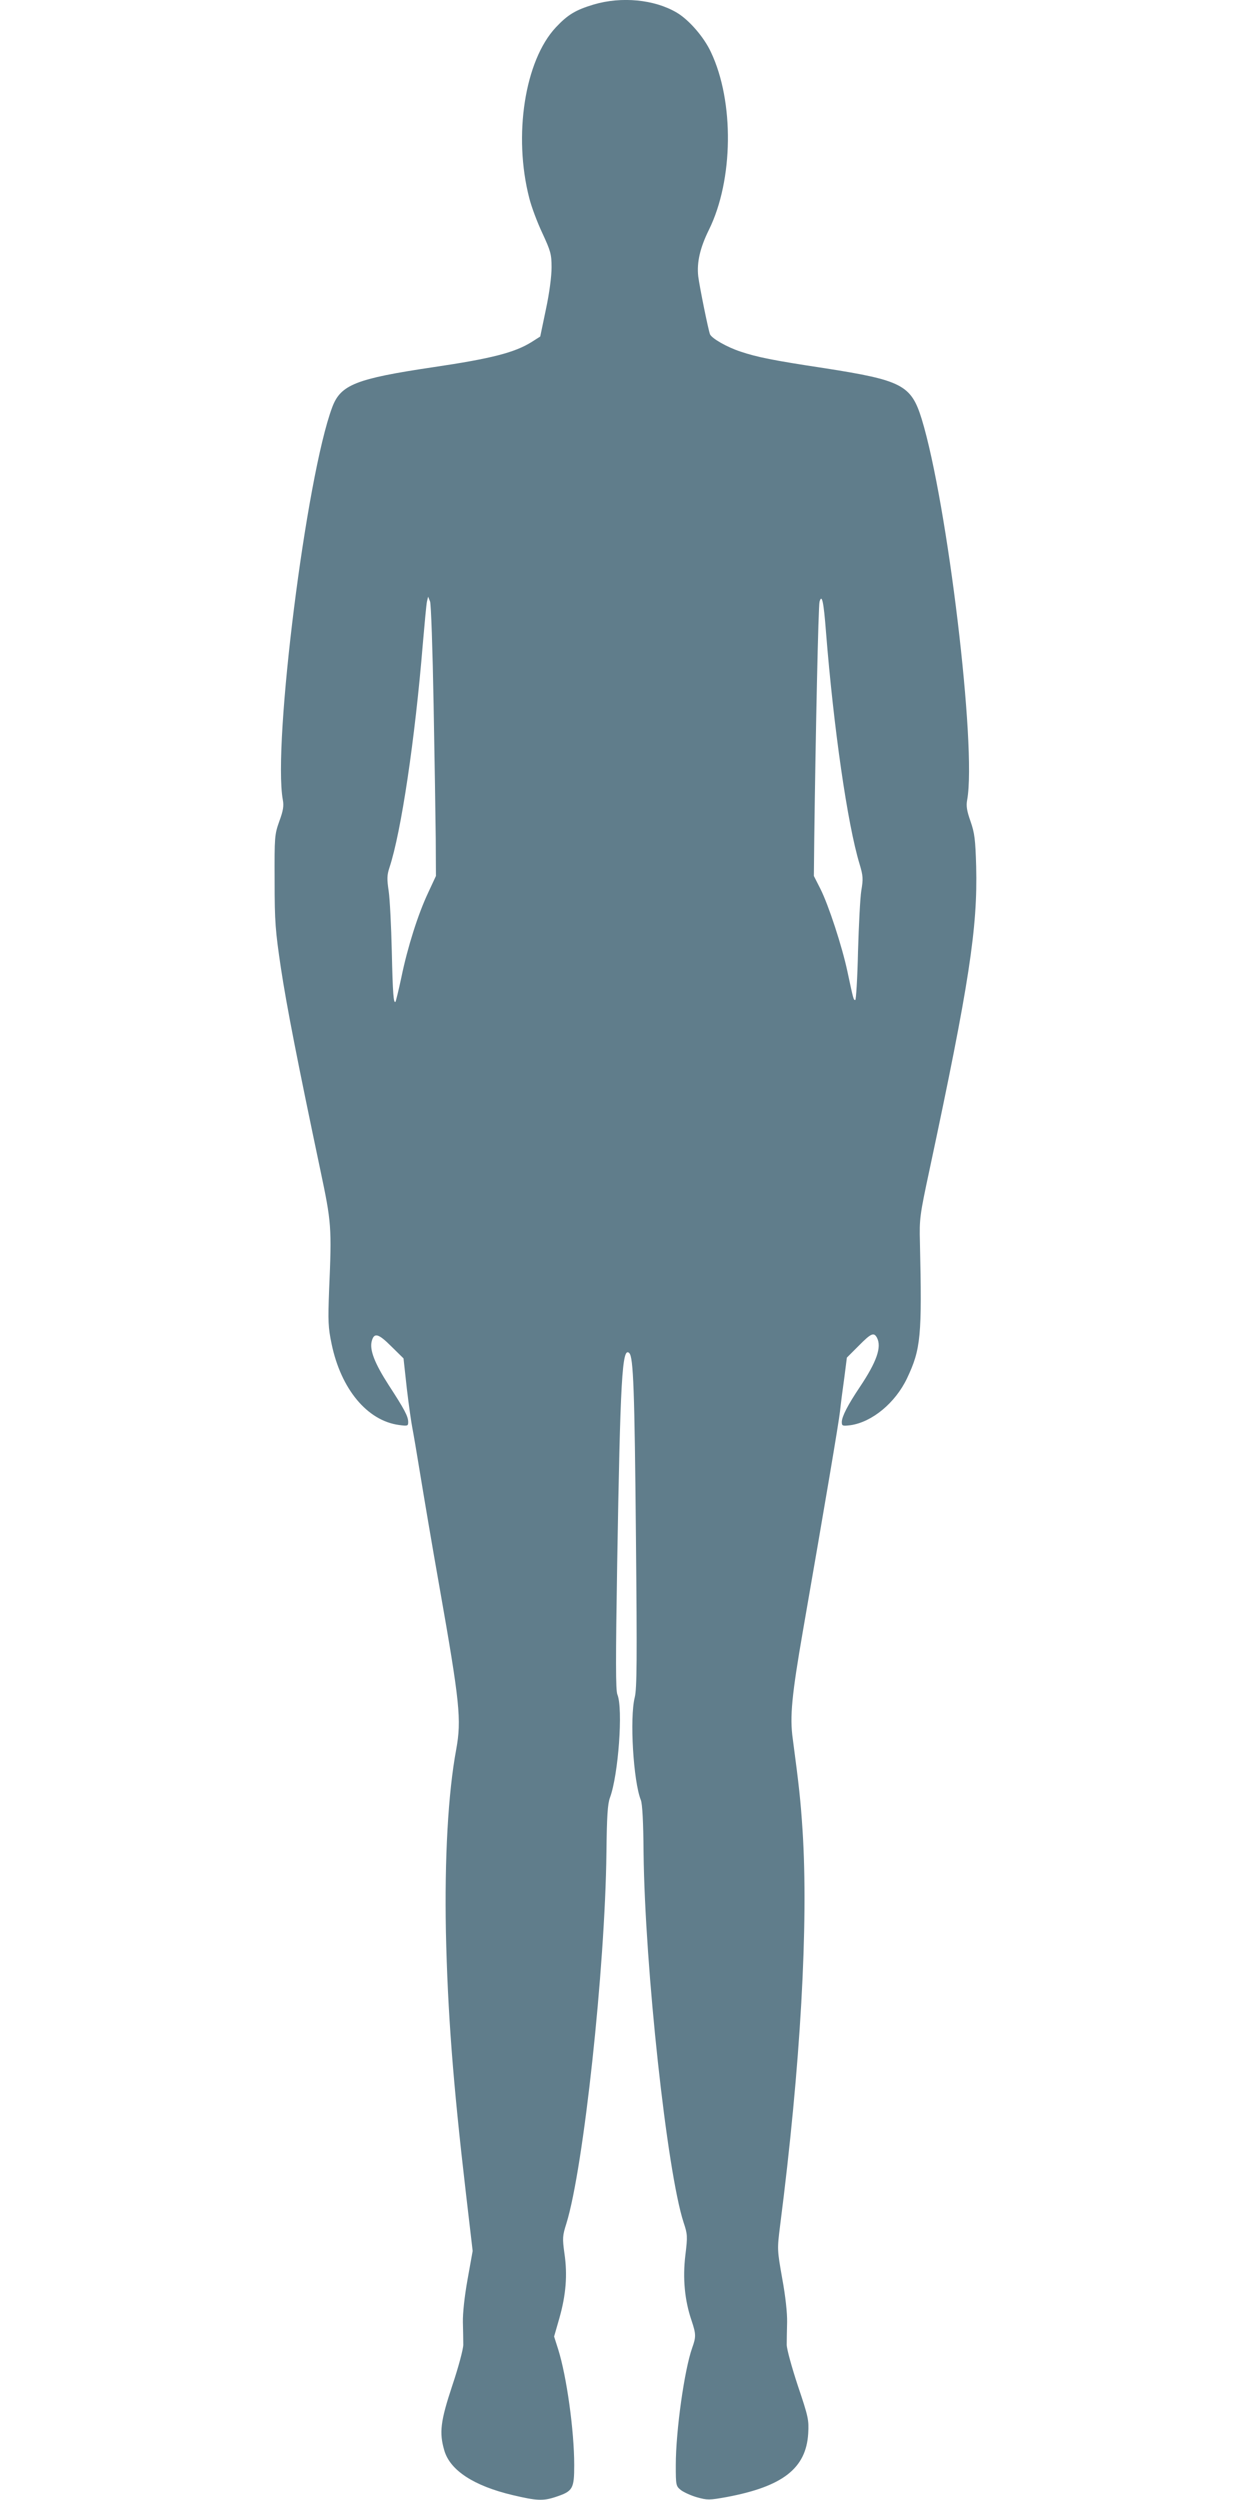<?xml version="1.0" standalone="no"?>
<!DOCTYPE svg PUBLIC "-//W3C//DTD SVG 20010904//EN"
 "http://www.w3.org/TR/2001/REC-SVG-20010904/DTD/svg10.dtd">
<svg version="1.0" xmlns="http://www.w3.org/2000/svg"
 width="640pt" height="1280pt" viewBox="0 0 640 1280"
 preserveAspectRatio="xMidYMid meet">
<g transform="translate(0,1280) scale(0.1,-0.1)"
fill="#607d8b" stroke="none">
<path d="M3040 12777 c-93 -28 -133 -52 -194 -117 -159 -170 -219 -554 -136
-875 11 -44 41 -124 67 -179 42 -91 47 -107 47 -175 0 -46 -11 -131 -29 -215
l-29 -139 -44 -28 c-86 -54 -206 -85 -504 -129 -397 -59 -474 -90 -517 -205
-133 -355 -305 -1724 -253 -2010 6 -31 2 -56 -18 -110 -24 -68 -25 -78 -24
-305 0 -211 4 -256 32 -445 30 -199 86 -484 202 -1035 57 -270 59 -291 45
-615 -6 -160 -5 -191 13 -277 48 -230 182 -392 345 -414 44 -6 47 -5 47 15 0
29 -19 65 -101 191 -70 109 -97 177 -86 222 12 47 34 41 100 -25 l63 -62 17
-155 c10 -85 23 -175 28 -200 5 -25 23 -130 40 -235 17 -104 61 -366 99 -580
105 -595 113 -680 86 -831 -42 -225 -60 -561 -53 -934 9 -412 36 -769 102
-1335 l35 -300 -26 -145 c-16 -89 -25 -174 -24 -220 1 -41 2 -93 2 -115 0 -22
-25 -116 -56 -208 -61 -184 -68 -242 -41 -334 30 -102 152 -181 350 -228 123
-29 155 -31 221 -9 87 29 94 41 94 163 0 177 -39 455 -82 592 l-21 66 27 94
c34 120 42 222 26 331 -11 79 -10 91 10 154 88 285 198 1305 205 1899 2 185 6
249 18 281 43 116 68 456 38 528 -9 22 -9 179 -1 670 16 944 25 1115 62 1078
21 -21 27 -190 34 -942 6 -627 5 -775 -6 -820 -27 -107 -7 -431 31 -526 8 -19
13 -117 14 -269 7 -593 120 -1633 205 -1894 20 -60 21 -70 9 -168 -14 -117 -4
-230 32 -335 23 -69 23 -83 3 -139 -40 -113 -84 -425 -84 -601 0 -103 1 -107
26 -127 14 -11 51 -28 82 -37 54 -15 63 -15 152 1 288 54 407 147 418 325 4
70 1 85 -53 245 -31 94 -57 188 -57 210 0 22 1 74 2 115 1 46 -8 132 -25 224
-26 148 -26 149 -11 270 105 819 146 1546 115 2026 -10 153 -18 226 -50 467
-16 113 -5 224 52 553 114 656 183 1063 190 1125 4 39 14 116 22 172 l13 102
60 60 c64 65 78 71 94 42 25 -48 -1 -123 -88 -253 -61 -91 -92 -151 -92 -179
0 -20 4 -21 45 -16 110 16 229 114 289 240 71 150 77 215 66 697 -3 119 -1
137 49 370 203 952 247 1239 239 1554 -4 138 -8 171 -29 231 -19 54 -23 79
-17 110 49 269 -101 1518 -233 1950 -54 174 -101 198 -498 260 -265 40 -347
57 -430 85 -70 23 -148 68 -156 89 -9 24 -53 241 -60 296 -8 71 9 146 55 239
125 254 130 656 10 909 -36 78 -114 167 -176 203 -114 67 -282 83 -424 41z
m-820 -3582 c5 -275 10 -585 11 -690 l1 -190 -40 -86 c-51 -108 -105 -277
-137 -433 -14 -66 -28 -122 -30 -125 -10 -10 -14 37 -19 259 -3 129 -10 268
-16 308 -9 61 -9 81 4 120 60 181 131 658 171 1147 9 105 18 201 21 215 l6 25
10 -25 c5 -14 13 -244 18 -525z m2009 370 c39 -491 110 -985 172 -1189 18 -60
19 -76 9 -135 -6 -36 -13 -177 -17 -313 -3 -137 -10 -248 -14 -248 -9 0 -9 0
-40 145 -27 128 -97 342 -139 425 l-33 65 2 190 c7 546 21 1193 27 1214 12 42
21 2 33 -154z"/>
</g>
</svg>

